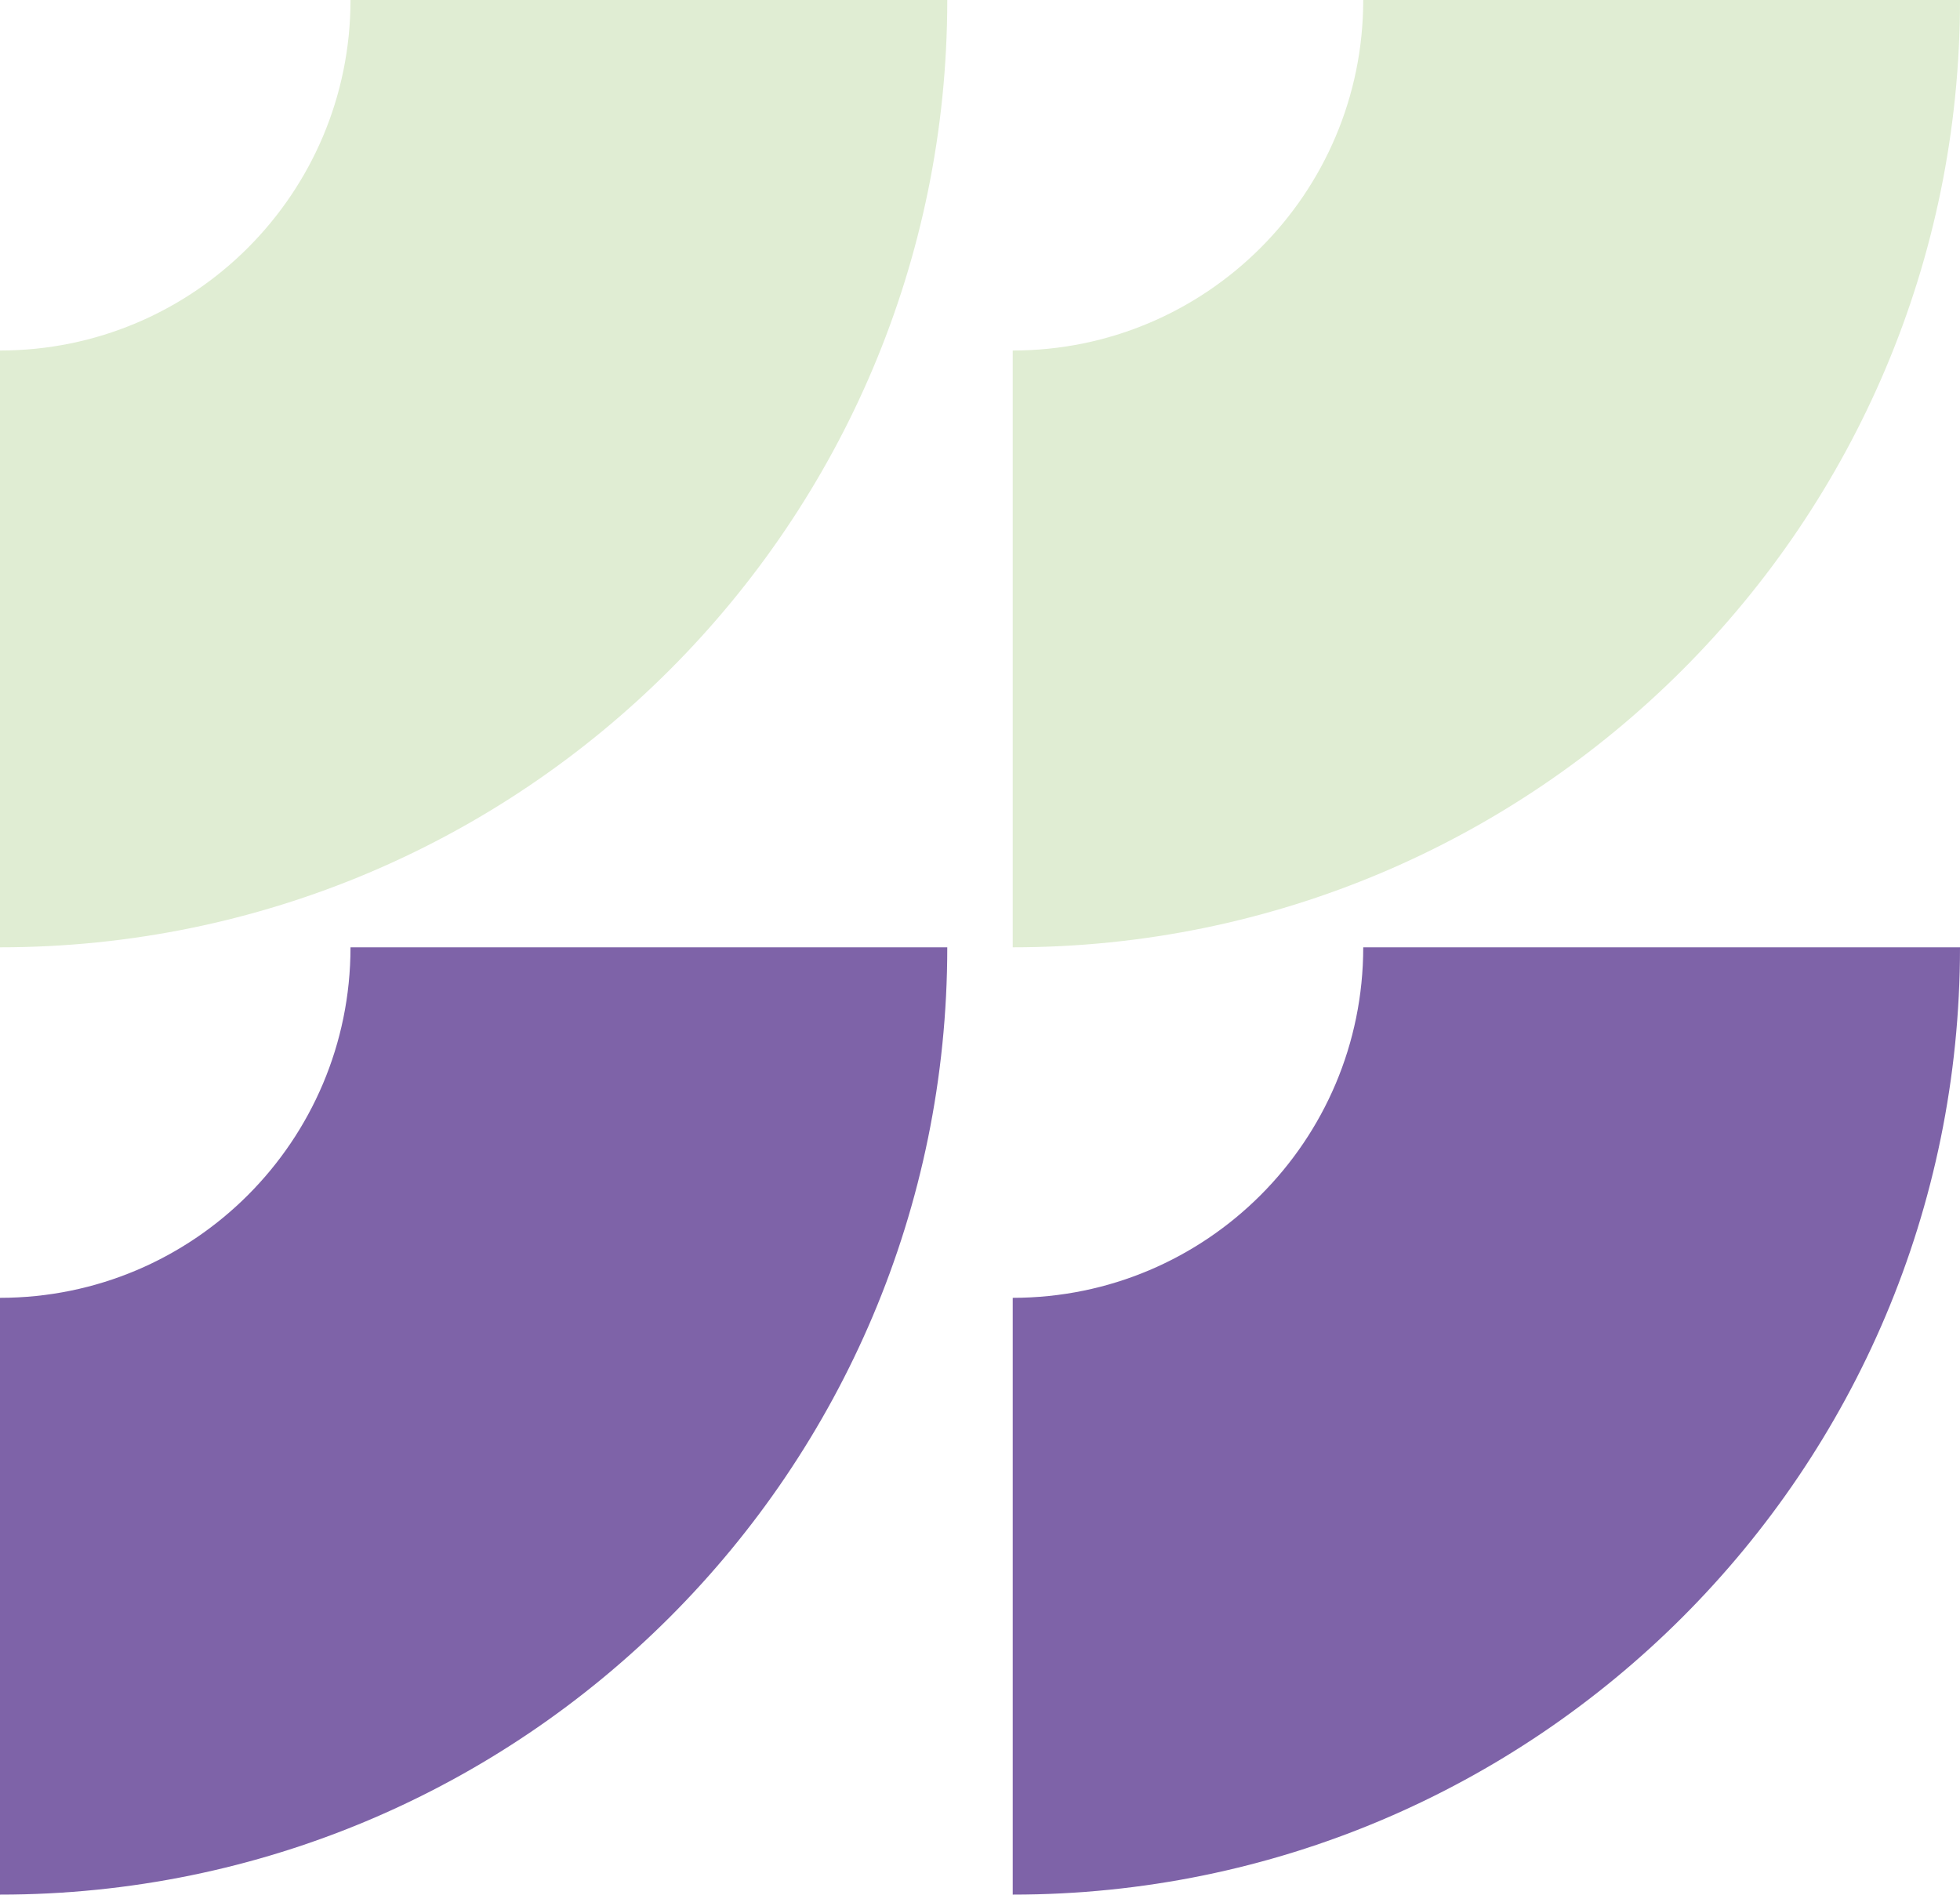 <svg id="Layer_1" xmlns="http://www.w3.org/2000/svg" viewBox="0 0 176.37 170.48"><defs><style>.cls-1,.cls-2{fill:#e0edd3;stroke-width:0}.cls-2{fill:#7e63a8}</style></defs><path class="cls-2" d="M31.54 85.24c0 17.43-14.13 31.54-31.54 31.54v53.7c47.07 0 85.24-38.17 85.24-85.24h-53.7zM122.67 85.24c0 17.43-14.13 31.54-31.54 31.54v53.7c47.07 0 85.24-38.17 85.24-85.24h-53.7z"/><path class="cls-1" d="M31.54 0c0 17.43-14.13 31.54-31.54 31.54v53.7c47.07 0 85.24-38.17 85.24-85.24h-53.7zM122.67 0c0 17.43-14.13 31.54-31.54 31.54v53.7c47.07 0 85.24-38.17 85.24-85.24h-53.7z"/></svg>